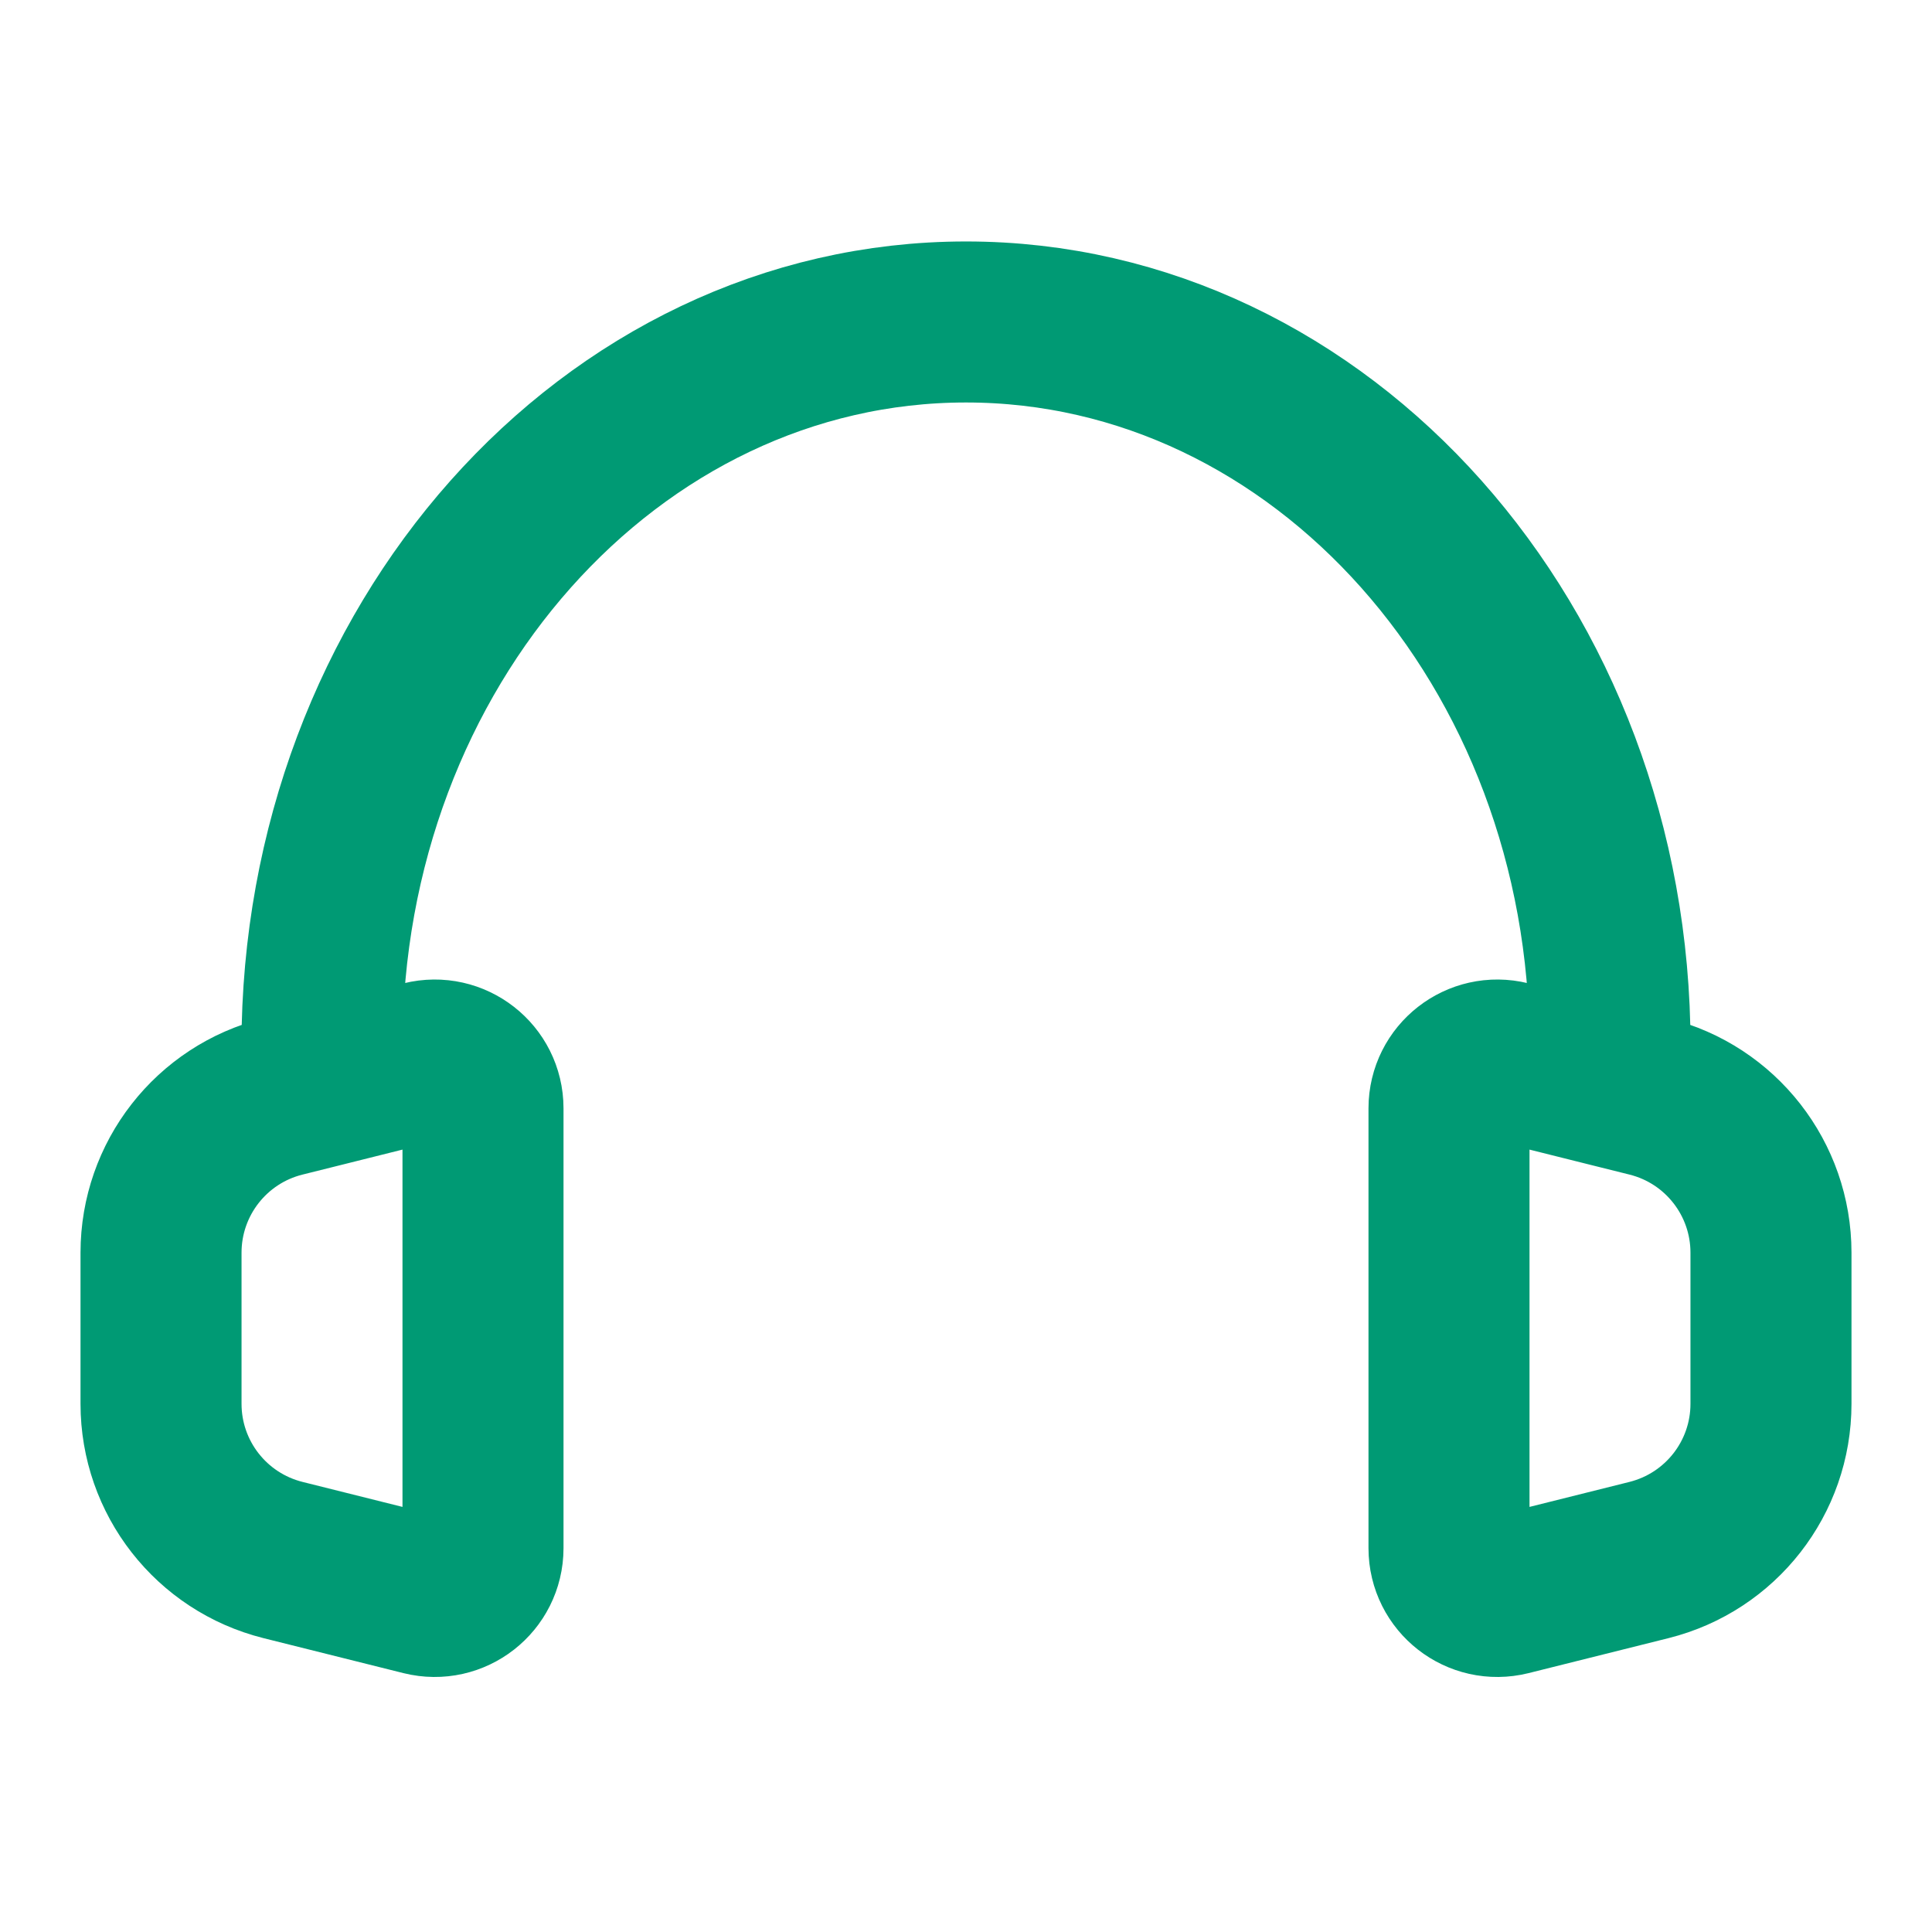 <svg width="26" height="26" viewBox="0 0 26 26" fill="none" xmlns="http://www.w3.org/2000/svg">
<g clip-path="url(#clip0_545_5556)">
<path d="M4.333 14.625L3.808 14.756C2.843 14.997 2.167 15.864 2.167 16.858V18.892C2.167 19.886 2.843 20.752 3.808 20.994L5.692 21.465C6.103 21.567 6.5 21.257 6.5 20.834V14.916C6.5 14.493 6.103 14.183 5.692 14.285L4.333 14.625ZM4.333 14.625V14.083C4.333 8.699 8.214 4.333 13 4.333C17.787 4.333 21.667 8.699 21.667 14.083V14.625M21.667 14.625L22.192 14.756C23.157 14.997 23.833 15.864 23.833 16.858V18.892C23.833 19.886 23.157 20.752 22.192 20.994L20.308 21.465C19.897 21.567 19.5 21.257 19.5 20.834V14.916C19.5 14.493 19.897 14.183 20.308 14.285L21.667 14.625Z" stroke="#009A74" stroke-width="2.167" stroke-linecap="round" stroke-linejoin="round"/>
</g>
<defs>
<clipPath id="clip0_545_5556">
<rect width="26" height="26" fill="white"/>
</clipPath>
</defs>
</svg>
